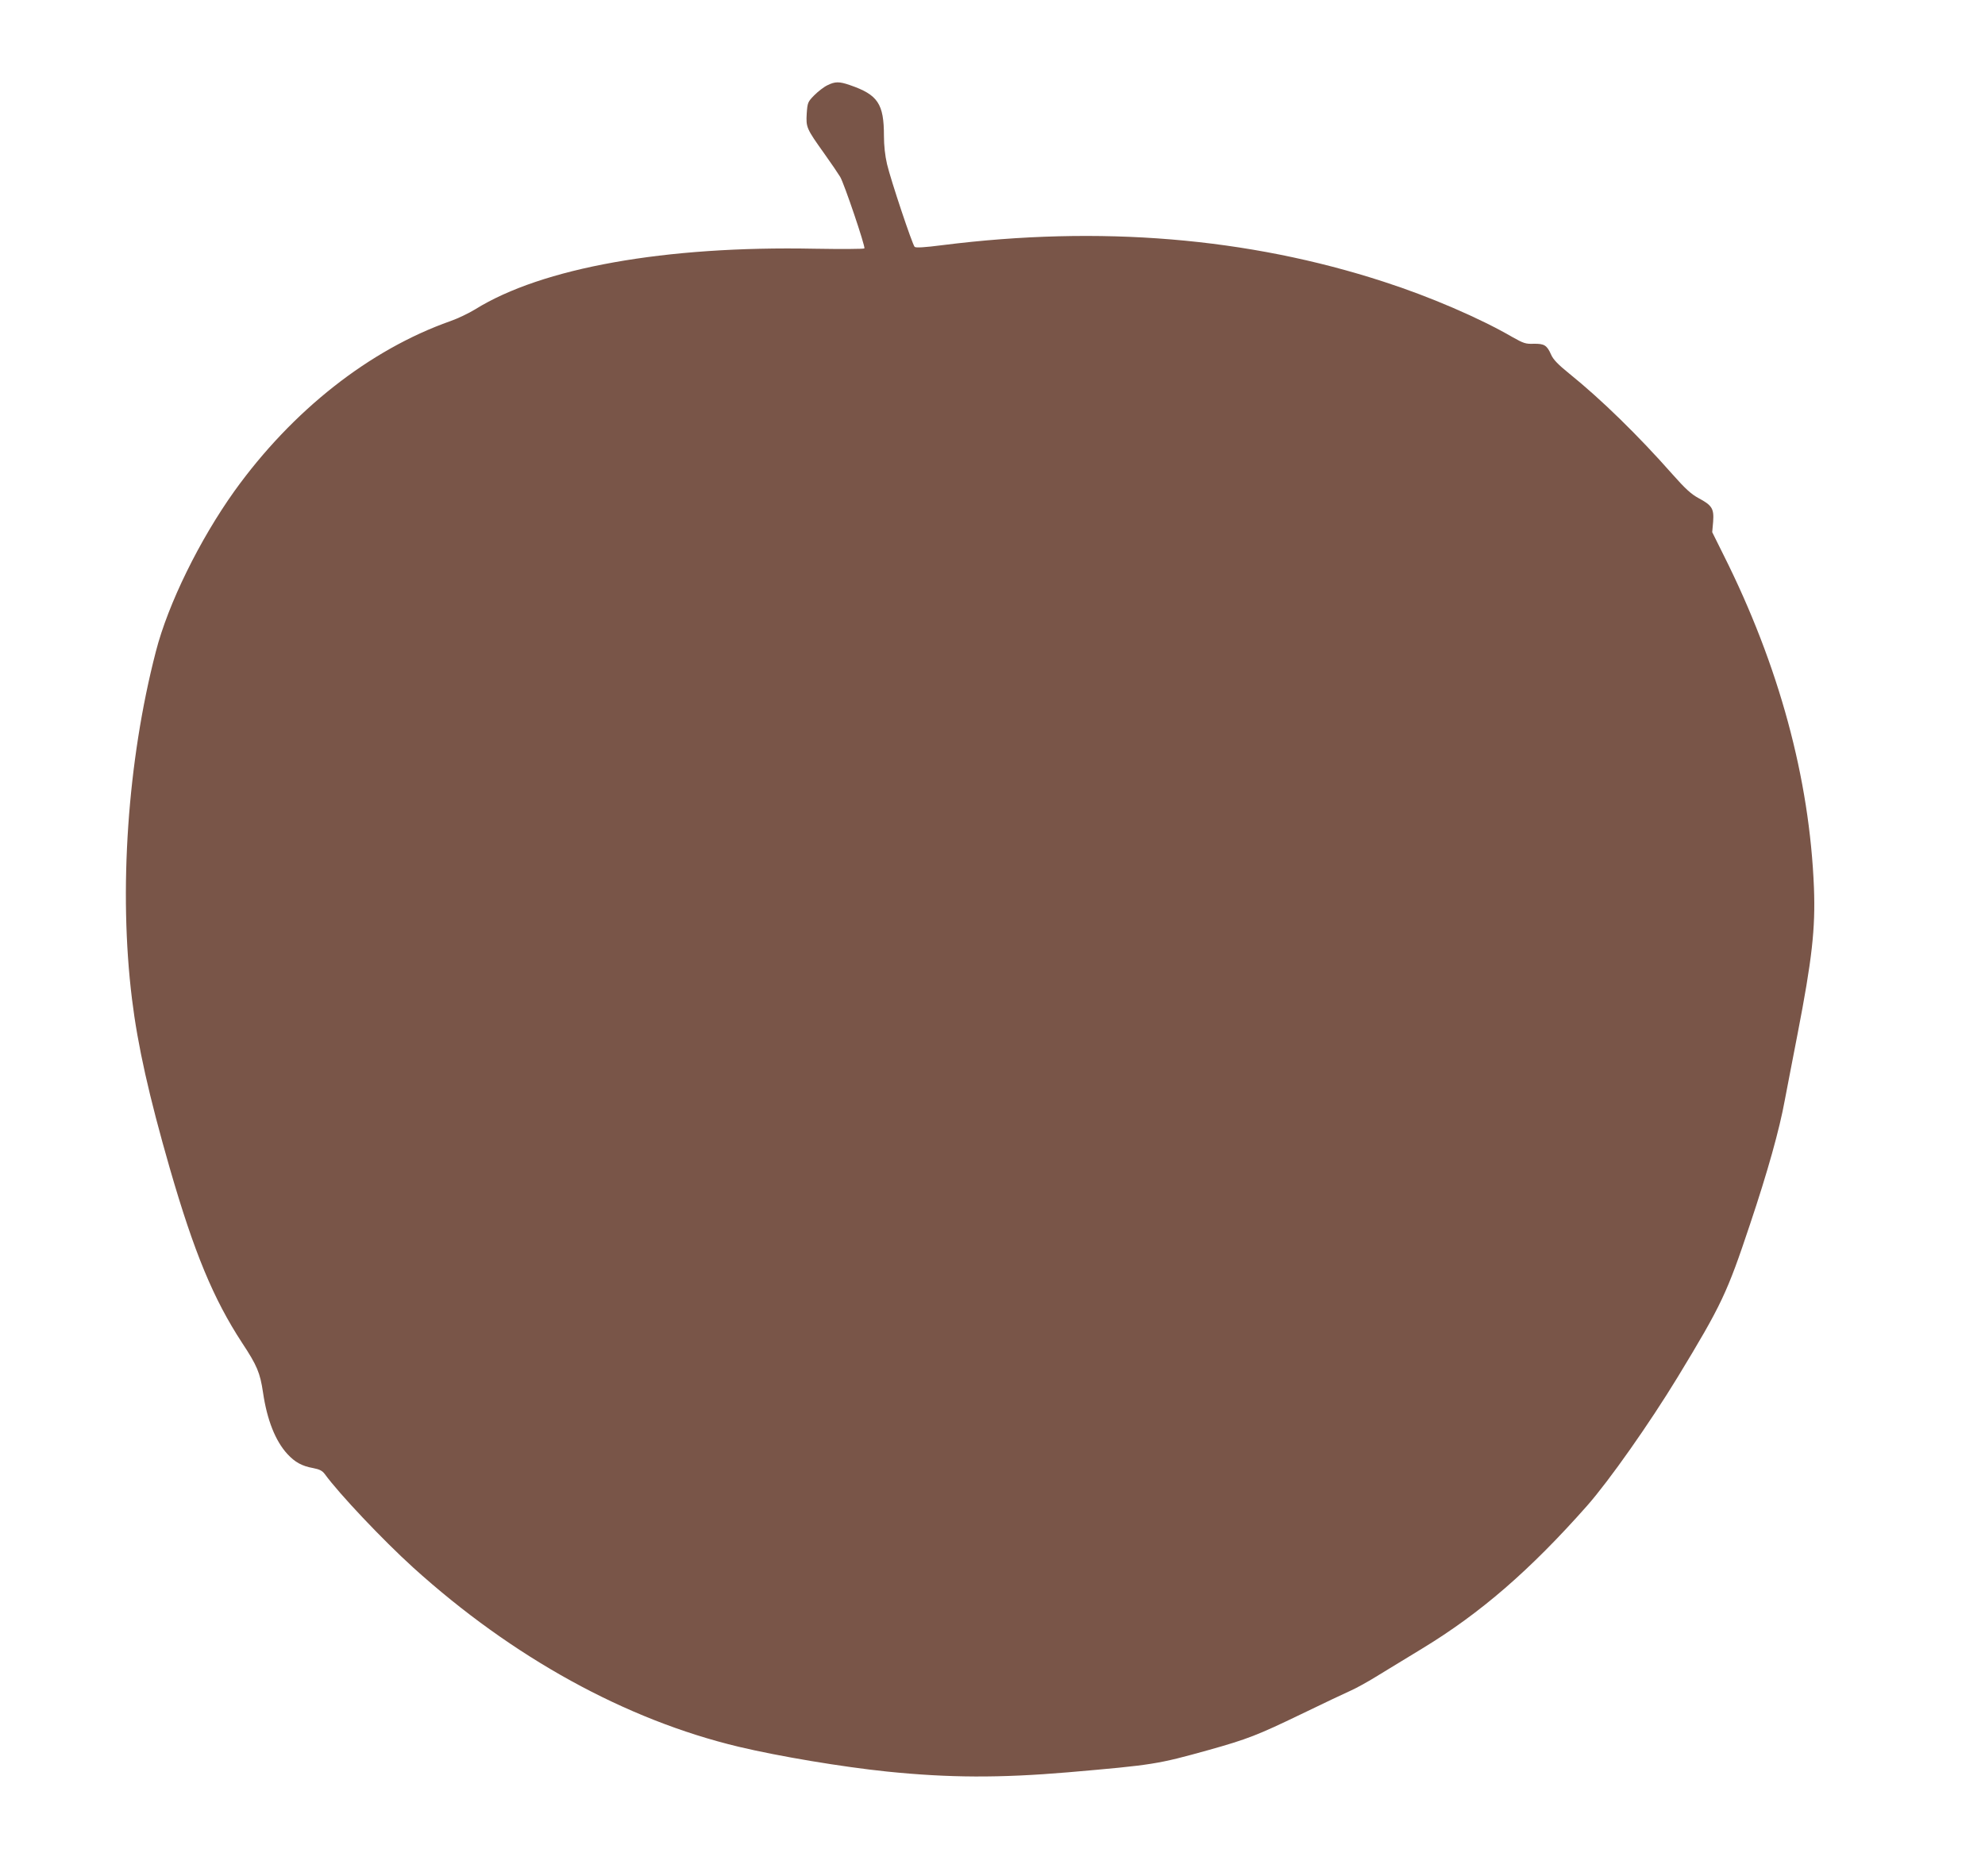 <?xml version="1.0" standalone="no"?>
<!DOCTYPE svg PUBLIC "-//W3C//DTD SVG 20010904//EN"
 "http://www.w3.org/TR/2001/REC-SVG-20010904/DTD/svg10.dtd">
<svg version="1.0" xmlns="http://www.w3.org/2000/svg"
 width="1280pt" height="1210pt" viewBox="0 0 1280 1210"
 preserveAspectRatio="xMidYMid meet">
<g transform="translate(0,1210) scale(0.1,-0.1)"
fill="#795548" stroke="none">
<path d="M5335 11550 c-23 -11 -60 -40 -84 -64 -42 -43 -44 -47 -49 -119 -5
-88 -2 -96 113 -257 45 -63 91 -131 103 -151 26 -44 163 -449 156 -461 -3 -4
-148 -5 -322 -2 -963 19 -1757 -123 -2188 -391 -39 -24 -111 -59 -160 -76
-521 -184 -1019 -576 -1393 -1097 -224 -314 -427 -726 -506 -1034 -183 -706
-240 -1543 -154 -2240 37 -302 110 -627 244 -1093 157 -543 281 -842 466
-1125 97 -147 116 -193 135 -320 26 -178 80 -313 157 -397 49 -53 94 -78 167
-91 41 -8 58 -17 74 -38 93 -128 374 -425 570 -603 641 -580 1371 -982 2099
-1156 260 -62 667 -130 957 -160 401 -41 726 -42 1165 -5 555 48 578 52 909
144 250 70 316 96 596 231 140 68 284 136 320 152 36 16 108 56 160 88 52 32
188 115 302 184 375 228 694 504 1062 920 142 161 403 532 585 831 283 466
318 541 466 985 113 337 190 612 224 800 13 66 49 257 82 425 94 485 116 682
106 945 -28 704 -225 1432 -583 2146 l-73 147 6 68 c6 84 -7 105 -95 152 -46
25 -84 59 -168 154 -219 248 -457 481 -664 648 -73 59 -104 91 -118 123 -27
61 -44 71 -112 70 -52 -2 -66 3 -137 43 -210 122 -535 262 -830 357 -876 285
-1830 364 -2846 236 -116 -15 -172 -18 -179 -11 -15 15 -154 431 -178 533 -13
55 -20 121 -20 182 0 208 -39 266 -219 328 -69 24 -96 24 -146 -1z"/>
</g>
</svg>
